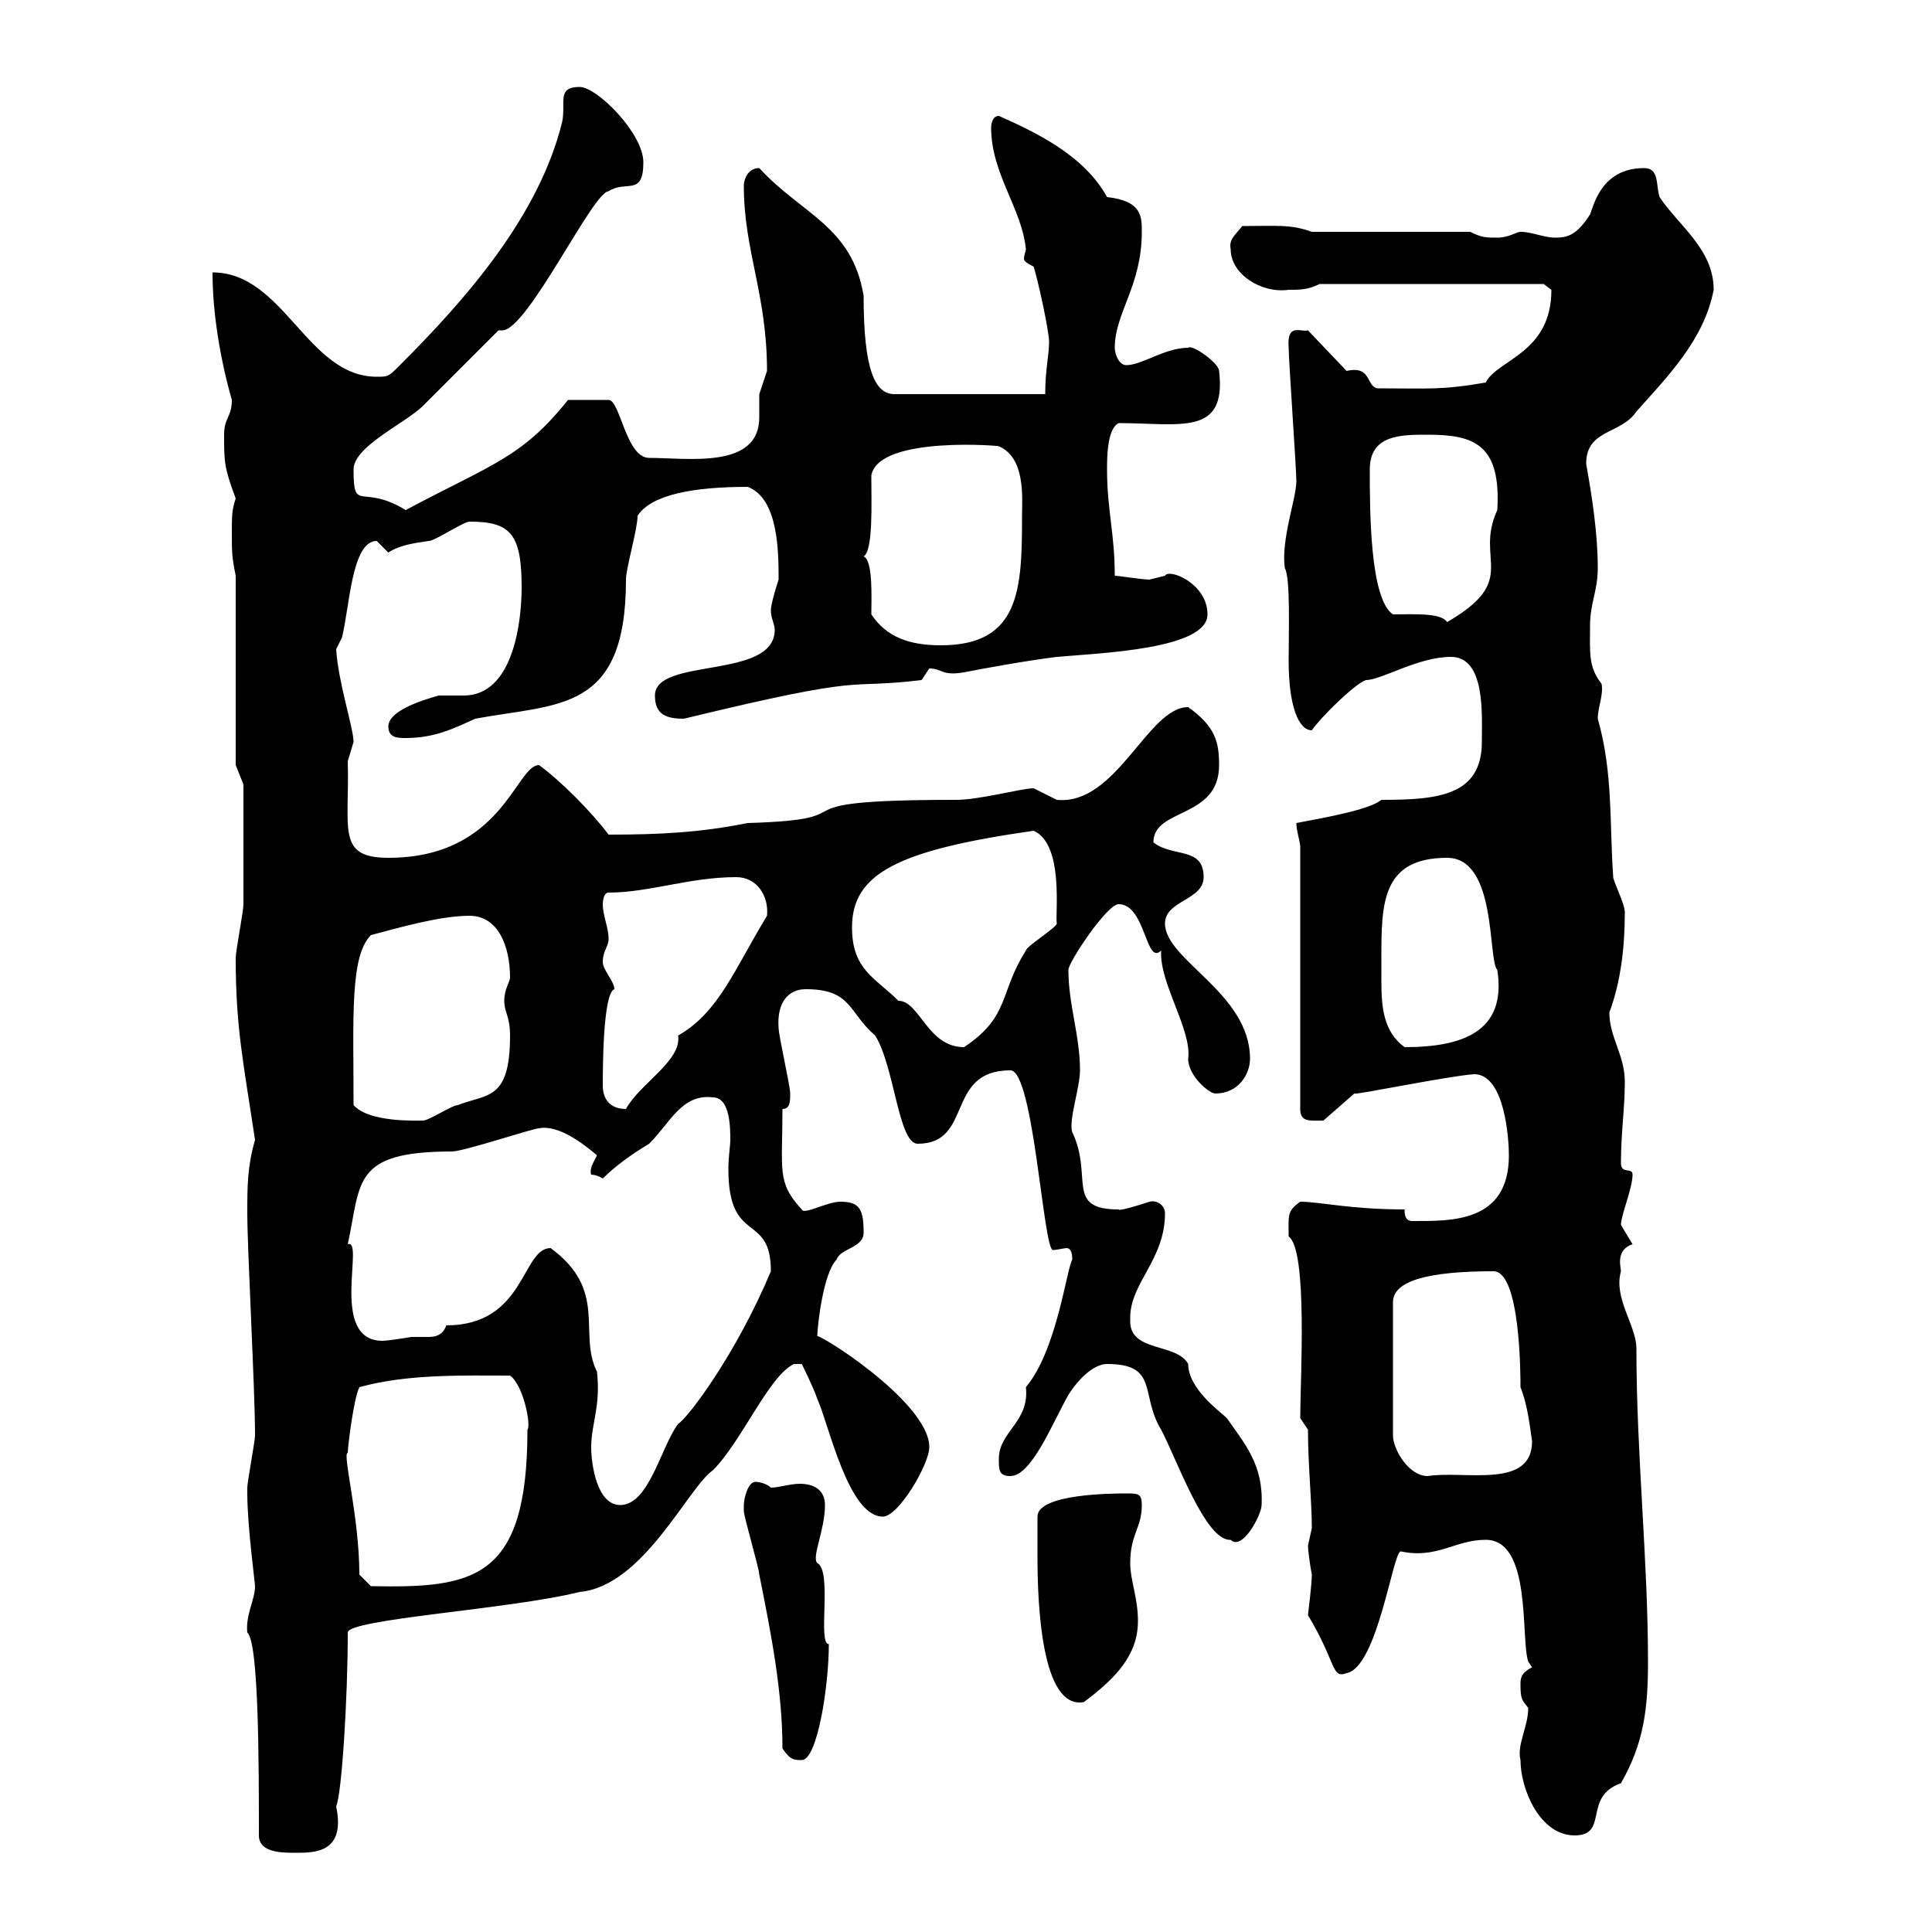 <svg xmlns="http://www.w3.org/2000/svg" xmlns:xlink="http://www.w3.org/1999/xlink" width="300" height="300"><path d="M40.20 285C40.20 287.70 43.80 287.70 45.90 287.70C48.90 287.70 53.70 287.70 52.20 280.50C53.10 278.40 54 263.40 54 253.50C54 251.40 79.20 249.90 90 247.20C99.90 246.30 106.80 231 110.70 228.30C115.20 223.80 119.40 213.60 123.30 211.80L124.50 211.80C124.50 211.80 126.30 215.40 126.90 217.20C128.70 221.10 131.70 235.50 137.10 235.50C139.50 235.50 144.30 227.40 144.30 224.70C144.30 217.50 125.70 206.10 126.90 207.60C126.90 206.10 127.80 197.70 129.90 195.60C130.50 193.80 134.10 193.80 134.10 191.40C134.10 187.80 133.50 186.60 130.50 186.60C128.40 186.60 124.80 188.70 124.50 187.80C120.60 183.60 121.50 181.80 121.50 172.20C122.70 172.20 122.70 171 122.70 169.80C122.70 168.60 120.90 160.80 120.90 159.60C120.60 155.70 122.40 153.60 125.10 153.60C132.30 153.60 131.70 157.20 135.90 160.80C138.90 165.60 139.50 177.60 142.50 177.60C151.20 177.60 146.70 166.20 156.90 166.20C160.50 166.20 162 194.10 163.50 194.10C164.10 194.10 165.30 193.80 165.60 193.80C166.20 193.80 166.50 194.40 166.50 195.60C165.60 197.10 164.10 209.70 159.30 215.40C159.90 220.80 155.10 222.30 155.10 226.50C155.10 228.30 155.10 229.20 156.90 229.20C160.20 229.20 163.50 220.80 165.90 216.60C167.40 214.20 169.80 211.80 171.90 211.80C180 211.80 177 216.60 180.30 222C182.70 226.50 187.20 239.40 191.10 239.10C192.90 240.90 195.90 235.20 195.90 233.70C196.20 227.40 193.20 224.10 190.50 220.20C189.60 219.30 184.50 215.70 184.50 211.80C182.70 208.50 175.50 210 175.50 205.20C175.50 204.90 175.50 204.90 175.50 204.60C175.50 199.20 180.90 195.60 180.90 188.40C180.90 187.20 179.70 186.30 178.50 186.60C176.70 187.20 173.70 188.10 173.70 187.80C165.30 187.80 169.80 182.70 166.50 175.80C165.90 174 167.70 168.90 167.70 166.20C167.70 160.80 165.90 156 165.90 150.60C165.90 149.40 171.90 140.40 173.70 140.40C177.90 140.40 177.90 150 180.30 147.60C180 152.70 185.10 159.90 184.50 164.40C184.50 167.10 187.80 169.80 188.70 169.80C192.30 169.80 194.10 166.80 194.10 164.40C194.10 154.20 180.90 149.10 180.90 143.40C180.90 139.80 186.90 139.80 186.90 136.20C186.90 131.40 182.10 133.20 179.10 130.80C179.10 125.40 189.30 127.20 189.30 118.80C189.30 115.20 188.70 112.80 184.50 109.80C178.20 109.80 173.40 125.10 164.10 124.20C164.10 124.20 160.50 122.40 160.50 122.40C158.70 122.40 152.10 124.20 148.50 124.20C117.90 124.20 136.50 127.20 116.10 127.80C108.60 129.30 102.30 129.60 94.50 129.60C91.80 126 87 121.20 83.70 118.80C80.10 118.80 78 133.20 60.30 133.20C52.20 133.20 54.30 128.70 54 118.20C54 118.20 54.90 115.20 54.90 115.20C54.90 113.10 52.50 105.90 52.20 100.80C52.20 100.80 53.10 99 53.10 99C54.30 94.20 54.60 84 58.50 84C58.50 84 60.30 85.80 60.30 85.80C62.10 84.60 64.50 84.30 66.60 84C67.50 84 72 81 72.90 81C79.20 81 81 82.80 81 91.20C81 96.30 79.80 108 72 108C70.50 108 69.30 108 68.10 108C68.40 108 60.30 109.80 60.30 112.80C60.30 114.60 61.80 114.60 63 114.60C67.50 114.60 70.50 113.10 73.80 111.60C86.70 109.20 97.20 110.70 97.20 90C97.20 88.20 99 82.20 99 80.10C101.10 76.80 107.70 75.60 116.10 75.60C120.90 77.40 120.90 85.80 120.90 90C120.90 90 119.70 93.60 119.70 94.80C119.70 96 120.30 96.90 120.30 97.80C120.30 105.60 101.70 102 101.70 108C101.70 111 103.50 111.60 106.20 111.60C135.90 104.40 130.50 107.10 143.10 105.60C143.10 105.60 144.30 103.80 144.30 103.80C146.40 103.80 146.10 105 149.70 104.40C152.70 103.80 159.30 102.60 164.10 102C171 101.40 187.50 100.80 187.50 95.40C187.50 90.60 181.50 88.20 180.90 89.40C180.90 89.40 178.50 90 178.50 90C177.30 90 173.70 89.40 173.10 89.40C173.10 82.80 171.90 79.20 171.90 72.90C171.90 71.10 171.90 66.60 173.70 65.70C183.30 65.70 190.50 67.80 189.30 57.60C189.30 56.40 185.10 53.40 184.50 54C180.90 54 177.30 56.70 174.90 56.70C173.70 56.70 173.10 54.90 173.10 54C173.10 48.60 177.30 44.40 177.30 36C177.30 33.60 177.30 31.20 171.90 30.60C168.30 24 160.50 20.40 155.10 18C153.90 18 153.90 19.80 153.90 19.80C153.90 27 158.70 32.40 159.30 38.70C159.30 39 159 39.60 159 40.20C159 40.50 159.30 40.80 160.50 41.40C161.10 43.20 162.90 51.30 162.90 53.10C162.90 55.20 162.30 57.30 162.30 61.20L138.90 61.20C135.90 61.20 134.10 57.60 134.10 45.90C132.30 35.10 124.50 33.30 117.90 26.10C116.10 26.10 115.50 27.90 115.50 28.80C115.50 39 119.10 45.60 119.10 57.60C119.10 57.60 117.90 61.20 117.90 61.20C117.90 62.40 117.90 63.60 117.90 64.80C117.90 72.90 106.80 71.10 100.80 71.10C97.20 71.10 96.30 62.10 94.50 62.10L88.20 62.10C81 71.10 76.50 72 63 79.20C56.10 75 54.90 79.80 54.90 72.90C54.90 69.30 63 65.70 65.70 63C67.50 61.20 75.60 53.10 77.40 51.30C77.70 51.30 77.70 51.30 78 51.30C81.90 51.30 92.10 29.70 94.50 29.70C97.20 27.90 99.90 30.60 99.90 25.20C99.90 20.70 92.70 13.50 90 13.50C86.40 13.50 87.90 15.90 87.30 18.90C83.70 33.60 72.30 46.50 62.10 56.70C60.30 58.50 60.30 58.50 58.50 58.50C47.70 58.50 44.10 42.30 33 42.30C33 48.60 34.20 55.80 36 62.10C36 64.80 34.80 64.80 34.80 67.50C34.80 71.70 34.80 72.60 36.60 77.40C36 79.20 36 80.10 36 82.80C36 85.80 36 86.40 36.60 89.40L36.60 118.80L37.80 121.80C37.80 124.20 37.80 136.80 37.80 140.40C37.80 141.60 36.60 147.60 36.60 148.80C36.60 159.60 37.80 165 39.60 177C38.40 181.20 38.40 184.20 38.40 188.40C38.40 194.10 39.60 215.70 39.60 222.90C39.60 223.80 38.40 230.10 38.40 231C38.40 231.90 38.40 231.90 38.40 231.90C38.40 237 39.60 245.70 39.60 246.30C39.60 248.40 38.10 250.80 38.40 253.50C40.20 255 40.20 274.20 40.20 285ZM236.10 273.30C236.10 277.80 239.10 285 244.50 285C249.90 285 245.70 279 251.70 276.90C255.30 270.60 255.90 265.20 255.90 258C255.90 242.10 254.10 225.90 254.10 209.40C254.10 205.80 250.50 201.60 251.70 197.40C251.70 196.80 250.80 194.10 253.50 193.20C253.50 193.20 251.70 190.20 251.70 190.20C251.70 188.70 253.50 184.50 253.50 182.40C253.50 181.20 251.70 182.40 251.70 180.60C251.70 175.80 252.30 172.20 252.30 168C252.30 163.80 249.90 161.10 249.90 157.20C251.70 152.40 252.30 147 252.30 141.60C252.30 140.40 250.50 136.80 250.50 136.20C249.90 127.80 250.50 120 248.10 111.60C248.10 109.80 249 108 248.70 106.20C246.60 103.50 246.90 101.40 246.90 97.20C246.90 93.60 248.10 91.80 248.10 88.20C248.10 82.80 247.20 77.10 246.30 72C246.30 66.60 251.70 67.50 254.10 63.90C258.90 58.50 264.60 52.80 266.10 45C266.10 38.70 260.70 35.10 257.70 30.60C257.10 28.80 257.70 26.10 255.30 26.10C248.70 26.10 247.50 31.80 246.90 33.30C244.80 36.60 243.30 36.90 241.50 36.90C239.70 36.90 237.90 36 236.10 36C235.50 36 234.30 36.90 232.50 36.90C230.70 36.90 230.10 36.90 228.30 36L203.70 36C200.40 34.80 198.30 35.10 192.90 35.10C191.70 36.60 190.80 37.20 191.10 38.70C191.10 42.60 195.90 45.60 200.10 45C201.90 45 203.10 45 204.90 44.10L239.70 44.10C239.70 44.10 240.90 45 240.90 45C240.90 54.90 232.50 55.80 230.70 59.40C223.80 60.60 221.70 60.30 213.90 60.30C212.10 60 213 56.70 209.10 57.60L203.10 51.30C201.90 51.60 199.80 50.10 200.10 54C200.10 55.80 201.30 72.90 201.30 74.70C201.30 77.40 198.90 83.70 199.50 88.20C200.40 89.70 200.10 98.10 200.10 102.60C200.10 109.50 201.60 113.40 203.70 113.40C204.90 111.60 210.30 106.20 212.10 105.60C214.50 105.60 220.20 102 225.30 102C230.70 102 230.10 111 230.10 115.20C230.10 123.60 223.20 124.20 214.50 124.20C212.70 125.70 206.10 126.90 201.30 127.80C201.30 129 201.90 130.80 201.90 131.40L201.90 172.20C201.90 174.30 203.40 174 205.50 174L210.30 169.80C210.30 170.10 224.70 167.10 228.90 166.80C233.70 166.80 234.30 177 234.30 179.40C234.30 189.90 225.30 189.60 219.30 189.60C218.10 189.60 218.10 188.40 218.10 187.80C209.70 187.80 204.90 186.60 201.90 186.60C199.80 188.10 200.10 188.70 200.10 192C203.10 194.10 201.90 214.20 201.90 220.20L203.10 222C203.10 227.40 203.70 233.10 203.70 237.30C203.70 237.30 203.10 240 203.10 240C203.10 240.60 203.40 243 203.70 244.50C203.70 246 203.10 250.80 203.10 250.80C207.60 258.30 206.70 260.70 209.10 259.80C213.90 258.90 216.30 240.90 217.50 240.90C223.20 242.10 225.90 239.10 230.70 239.10C237.90 239.10 236.10 254.40 237.30 258C237.30 258 237.90 258.90 237.90 258.90C236.10 259.80 236.10 260.70 236.10 261.60C236.10 264 236.40 264 237.30 265.20C237.30 268.20 235.50 270.90 236.10 273.30ZM121.50 271.50C122.70 273.30 123.30 273.30 124.50 273.30C126.90 273.30 128.70 261.90 128.70 255.30C126.90 255.30 129.30 243.90 126.90 242.70C126 241.80 128.10 237.60 128.10 233.70C128.10 231.30 126.30 230.40 124.20 230.40C122.70 230.40 120.90 231 119.70 231C119.10 230.40 117.90 230.10 117.30 230.10C116.10 230.10 115.50 232.80 115.50 233.70C115.50 233.70 115.50 234.60 115.50 234.60C115.50 235.50 117.90 243.60 117.90 244.50C119.70 253.50 121.50 262.50 121.50 271.50ZM161.10 241.80C161.10 249 161.70 265.50 168.30 264.30C173.10 260.70 176.70 257.10 176.70 251.70C176.70 248.10 175.50 245.40 175.50 242.70C175.50 238.20 177.30 237.30 177.30 233.70C177.30 231.90 176.70 231.90 174.90 231.90C173.10 231.90 161.10 231.90 161.10 235.50C161.10 236.40 161.10 240.90 161.10 241.80ZM55.80 244.50C55.80 235.50 53.10 225.60 54 225.60C54 224.70 54.90 217.20 55.80 215.40C63.30 213.30 72.30 213.60 79.20 213.60C81.30 215.10 82.50 221.40 81.90 222C81.90 245.40 73.50 246.60 57.60 246.30ZM91.80 224.70C91.80 221.10 93.30 218.40 92.70 213C89.70 207 94.50 200.40 85.50 193.80C81 193.80 81.60 205.80 69.30 205.80C68.70 207.60 67.20 207.60 66.30 207.60C65.40 207.60 64.80 207.60 63.90 207.60C62.10 207.90 60 208.20 59.40 208.20C51 208.20 56.70 192.30 54 193.20C56.10 183.60 54.60 178.80 70.20 178.80C72 178.80 82.80 175.20 83.70 175.20C86.70 174.60 90.60 177.60 92.70 179.40C92.10 180.60 91.50 181.50 91.80 182.40C92.70 182.40 93.60 183 93.60 183C95.40 181.20 97.80 179.40 100.80 177.60C104.10 174.30 105.90 169.80 110.70 170.40C113.40 170.40 113.40 175.20 113.40 177C113.40 177.90 113.10 179.70 113.10 181.50C113.10 193.50 119.70 188.10 119.70 197.40C114.30 210.30 106.80 220.20 105.30 221.10C102.60 224.70 100.80 233.70 96.30 233.70C92.70 233.70 91.80 227.40 91.80 224.70ZM231.90 197.40C236.10 197.40 236.10 213.60 236.10 215.40C237.30 218.40 237.60 222 237.90 223.80C237.90 231.30 227.40 228.30 221.70 229.20C218.70 229.20 216.30 225 216.30 222.90L216.30 202.20C216.30 198.90 221.70 197.40 231.90 197.40ZM54.90 171.60C54.90 158.10 54.30 148.50 57.60 145.20C62.10 144 68.40 142.20 72.90 142.20C77.40 142.20 79.20 147 79.20 151.80C79.20 152.40 78.30 153.60 78.30 155.40C78.30 157.20 79.20 157.80 79.20 160.80C79.20 171 75.60 169.80 71.10 171.60C70.20 171.60 66.60 174 65.70 174C64.50 174 57.30 174.30 54.90 171.60ZM93.60 168.60C93.60 166.20 93.60 154.20 95.40 153.60C95.40 152.40 93.60 150.60 93.60 149.40C93.60 147.60 94.50 147 94.50 145.80C94.50 144 93.60 142.20 93.60 140.40C93.60 140.40 93.60 138.60 94.50 138.60C100.80 138.60 107.10 136.20 114.30 136.20C117.60 136.20 119.40 139.20 119.10 142.20C114 150.60 111.60 157.20 105.30 160.80C105.90 164.70 99.30 168.30 97.20 172.20C94.50 172.20 93.60 170.40 93.60 168.60ZM132.30 144C132.30 135.60 139.50 132 160.50 129C165.30 131.10 163.80 142.20 164.10 143.40C164.10 144 159.30 147 159.30 147.60C155.10 154.20 156.90 157.80 149.70 162.60C144 162.60 142.80 155.40 139.50 155.40C135.90 151.80 132.30 150.60 132.30 144ZM214.50 148.80C214.50 140.40 214.50 133.20 224.70 133.20C232.50 133.20 231 149.10 232.50 150.60C234 160.20 227.10 162.60 218.10 162.60C214.80 160.20 214.50 156.30 214.50 152.40C214.50 151.20 214.50 150 214.50 148.80ZM135.30 95.40C135.30 93 135.60 87 134.10 86.40C135.60 85.50 135.30 78.30 135.30 73.80C136.50 67.50 156.30 69.30 155.10 69.30C159.30 71.10 158.70 77.40 158.70 80.10C158.70 91.50 158.40 100.20 146.10 100.20C141.30 100.20 137.70 99 135.30 95.40ZM216.30 95.40C212.70 93 212.70 79.20 212.70 72.90C212.70 67.50 217.50 67.50 221.70 67.50C228.90 67.50 233.10 69 232.50 79.20C228.90 87 236.10 90 224.70 96.60C223.80 95.10 219.30 95.40 216.30 95.40Z"/></svg>